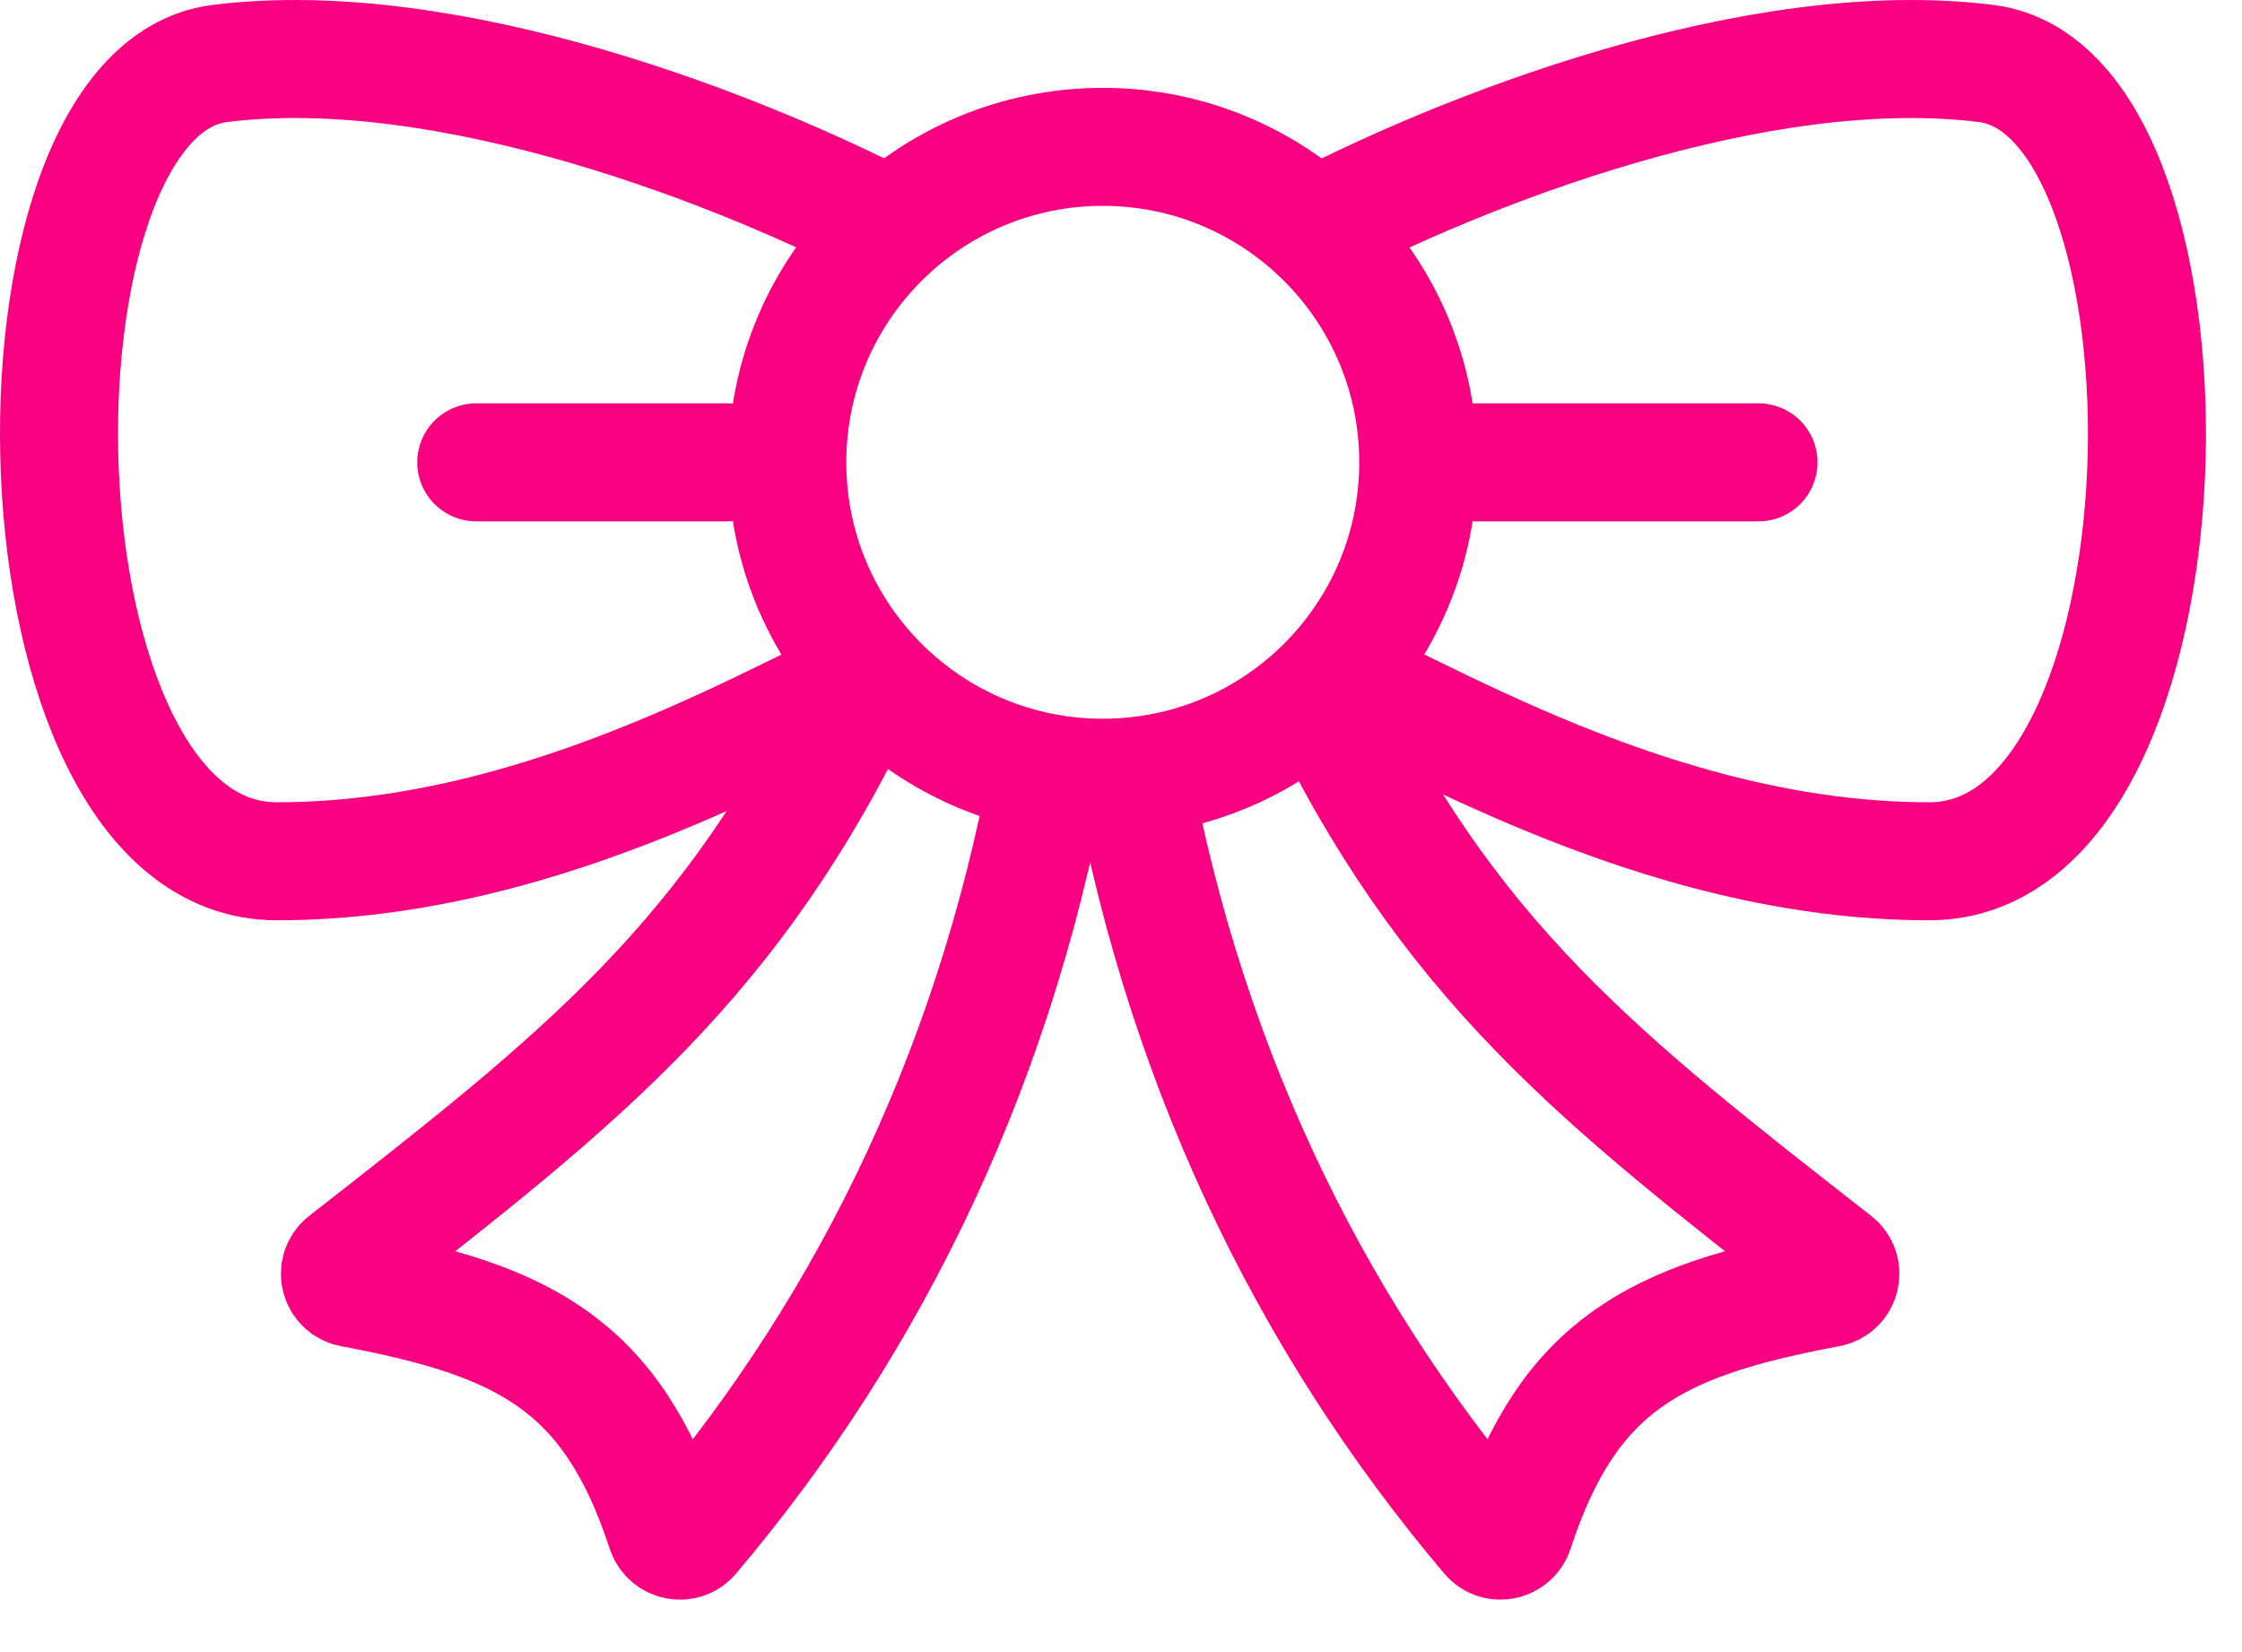 <svg width="38" height="28" viewBox="0 0 38 28" fill="none" xmlns="http://www.w3.org/2000/svg">
<path d="M22.31 11.608C24.522 16.288 27.141 18.302 31.099 21.395C31.266 21.526 31.198 21.794 30.989 21.833C28.086 22.375 26.592 23.116 25.67 25.936C25.61 26.12 25.37 26.174 25.245 26.026C22.17 22.395 19.976 17.896 19.083 12.53" stroke="#F90081" stroke-width="2"/>
<path d="M14.645 11.608C12.432 16.288 9.813 18.302 5.856 21.395C5.688 21.526 5.756 21.794 5.965 21.833C8.868 22.375 10.362 23.116 11.284 25.936C11.345 26.12 11.584 26.174 11.71 26.026C14.784 22.395 16.979 17.896 17.872 12.53" stroke="#F90081" stroke-width="2"/>
<path d="M24.492 7.836H29.805" stroke="#F90081" stroke-width="2" stroke-linecap="round"/>
<path d="M8.072 7.836H12.316" stroke="#F90081" stroke-width="2" stroke-linecap="round"/>
<path d="M22.072 3.973C24.809 2.524 29.8 0.593 33.664 1.076C37.528 1.559 37.35 14.597 32.699 14.597C28.046 14.597 24.004 12.022 22.072 11.217" stroke="#F90081" stroke-width="2"/>
<path d="M15.317 3.973C12.58 2.524 7.589 0.593 3.725 1.076C-0.139 1.559 0.039 14.597 4.691 14.597C9.344 14.597 13.385 12.022 15.317 11.217" stroke="#F90081" stroke-width="2"/>
<path d="M18.691 2.489C15.739 2.489 13.344 4.883 13.344 7.836C13.344 10.788 15.739 13.181 18.691 13.181C21.644 13.181 24.038 10.788 24.038 7.836C24.038 4.883 21.644 2.489 18.691 2.489Z" stroke="#F90081" stroke-width="2"/>
</svg>
